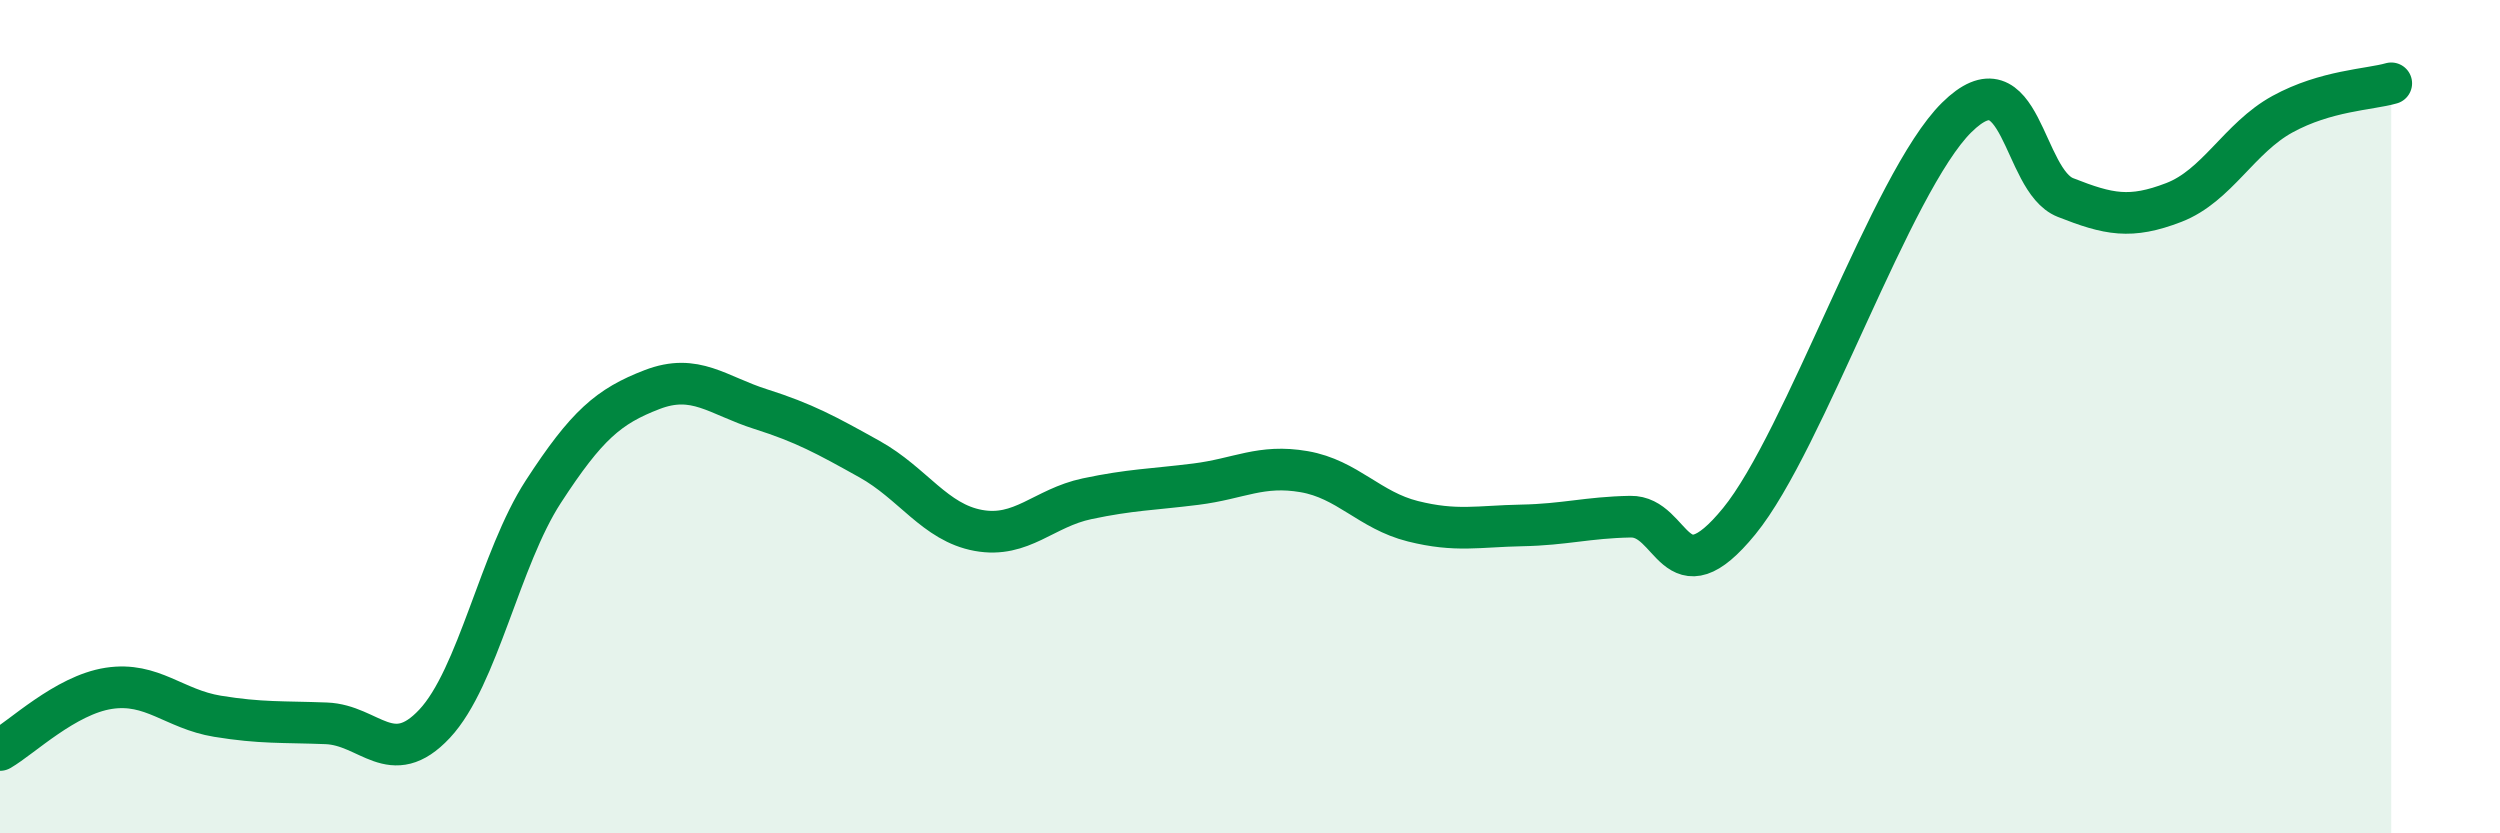 
    <svg width="60" height="20" viewBox="0 0 60 20" xmlns="http://www.w3.org/2000/svg">
      <path
        d="M 0,18 C 0.52,17.7 1.57,16.68 2.61,16.52 C 3.65,16.36 4.18,17.02 5.22,17.19 C 6.26,17.36 6.79,17.32 7.83,17.36 C 8.87,17.4 9.39,18.48 10.43,17.37 C 11.47,16.26 12,13.4 13.04,11.8 C 14.08,10.2 14.61,9.75 15.65,9.35 C 16.69,8.95 17.22,9.49 18.26,9.82 C 19.3,10.15 19.83,10.44 20.87,11.02 C 21.91,11.6 22.44,12.54 23.48,12.73 C 24.52,12.92 25.05,12.19 26.09,11.97 C 27.13,11.75 27.66,11.75 28.7,11.62 C 29.74,11.49 30.26,11.14 31.3,11.32 C 32.34,11.5 32.87,12.25 33.91,12.51 C 34.95,12.77 35.48,12.63 36.52,12.61 C 37.56,12.59 38.09,12.42 39.13,12.4 C 40.17,12.38 40.17,14.43 41.74,12.51 C 43.31,10.59 45.39,4.37 46.96,2.82 C 48.53,1.27 48.53,4.33 49.57,4.74 C 50.61,5.15 51.13,5.26 52.17,4.86 C 53.21,4.46 53.74,3.31 54.78,2.74 C 55.82,2.17 56.87,2.15 57.39,2L57.39 20L0 20Z"
        fill="#008740"
        opacity="0.1"
        stroke-linecap="round"
        stroke-linejoin="round"
      />
      <path
        d="M 0,18 C 0.52,17.7 1.57,16.68 2.61,16.52 C 3.65,16.36 4.18,17.02 5.22,17.19 C 6.26,17.36 6.79,17.32 7.83,17.36 C 8.87,17.4 9.39,18.48 10.43,17.37 C 11.47,16.26 12,13.4 13.04,11.8 C 14.08,10.2 14.61,9.75 15.65,9.35 C 16.69,8.95 17.22,9.49 18.26,9.82 C 19.3,10.15 19.83,10.44 20.87,11.02 C 21.91,11.6 22.44,12.54 23.48,12.73 C 24.52,12.92 25.05,12.19 26.09,11.97 C 27.13,11.75 27.66,11.75 28.7,11.62 C 29.74,11.49 30.26,11.14 31.3,11.32 C 32.34,11.5 32.87,12.25 33.91,12.51 C 34.95,12.77 35.48,12.63 36.52,12.61 C 37.56,12.59 38.09,12.42 39.13,12.4 C 40.17,12.38 40.17,14.43 41.74,12.51 C 43.31,10.59 45.39,4.37 46.96,2.82 C 48.53,1.27 48.53,4.33 49.57,4.74 C 50.61,5.15 51.13,5.26 52.17,4.86 C 53.21,4.46 53.74,3.31 54.78,2.74 C 55.82,2.17 56.87,2.15 57.39,2"
        stroke="#008740"
        stroke-width="1"
        fill="none"
        stroke-linecap="round"
        stroke-linejoin="round"
      />
    </svg>
  